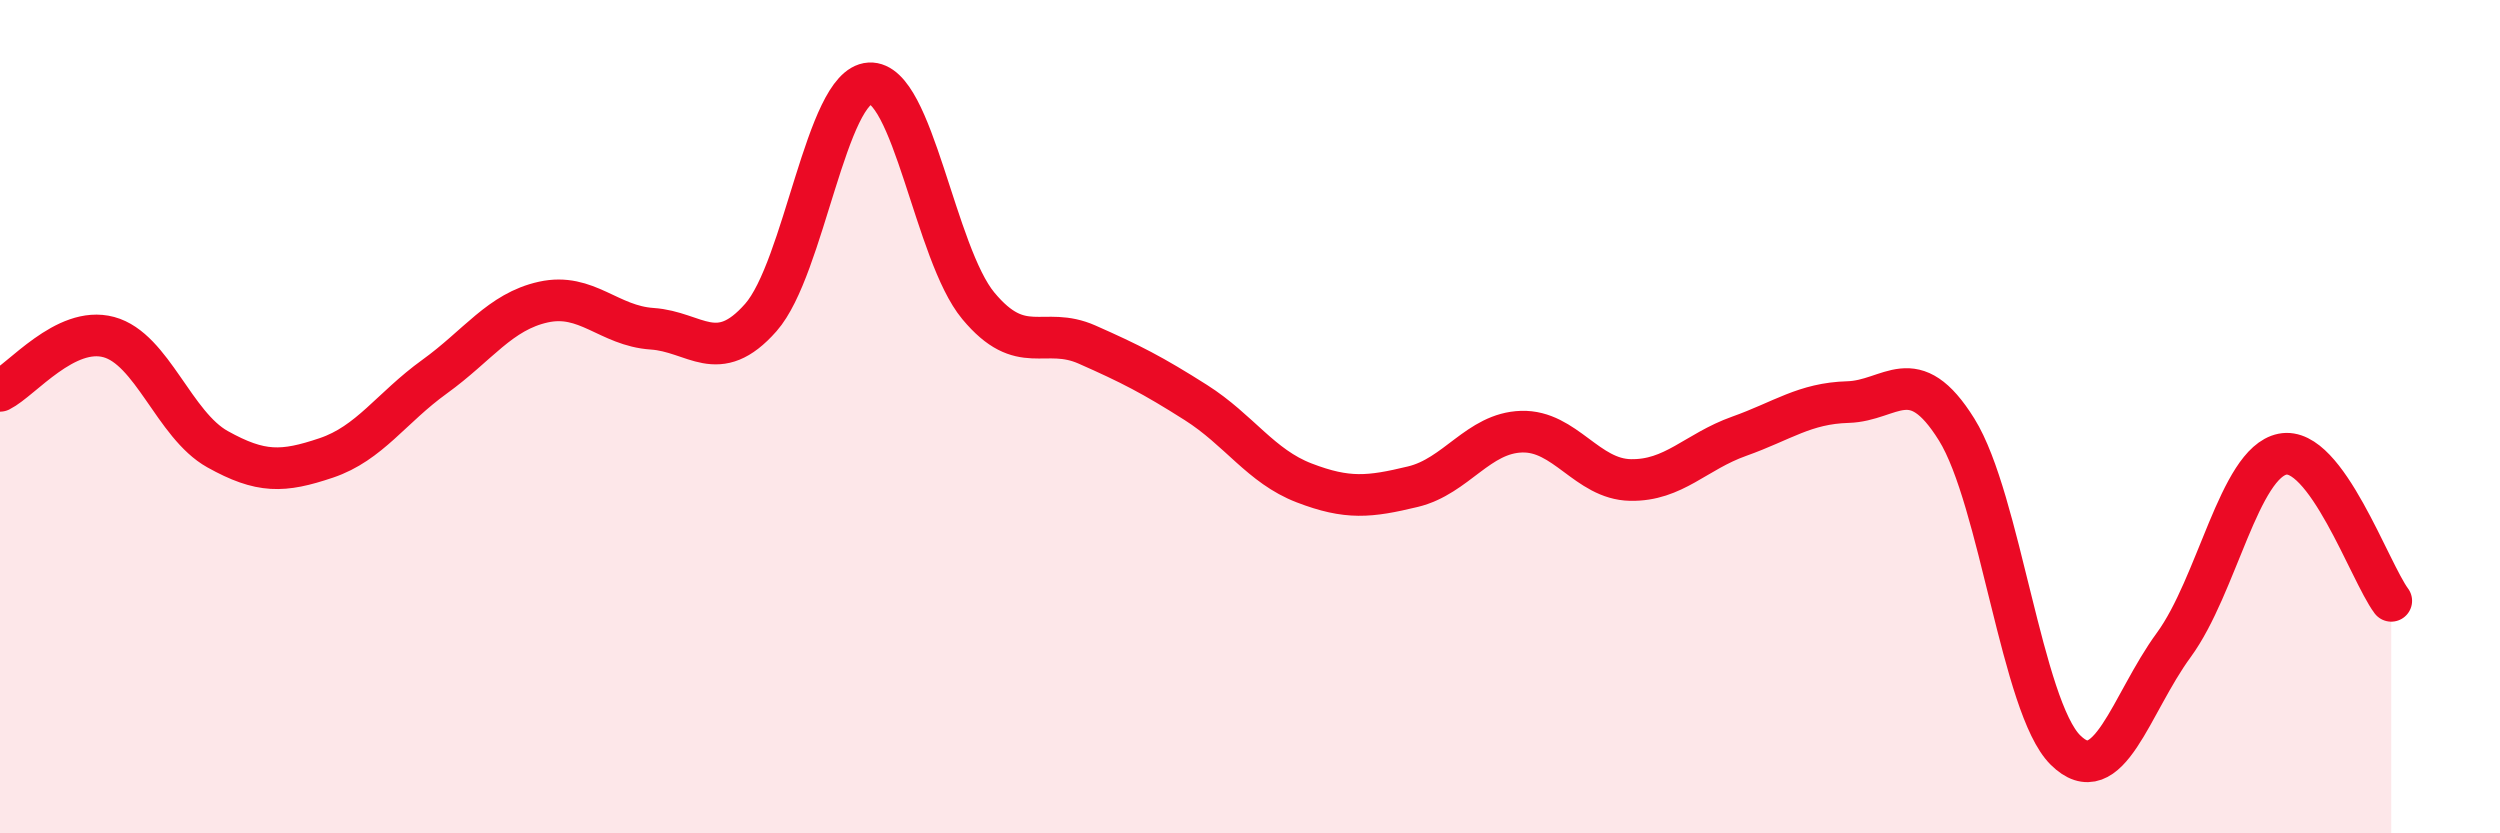 
    <svg width="60" height="20" viewBox="0 0 60 20" xmlns="http://www.w3.org/2000/svg">
      <path
        d="M 0,9.38 C 0.52,9.12 1.57,7.81 2.61,8.09 C 3.65,8.37 4.18,10.2 5.22,10.78 C 6.26,11.36 6.79,11.34 7.83,10.99 C 8.87,10.64 9.39,9.79 10.43,9.04 C 11.47,8.29 12,7.48 13.04,7.25 C 14.08,7.02 14.61,7.82 15.65,7.89 C 16.69,7.96 17.22,8.8 18.26,7.62 C 19.3,6.44 19.83,2.06 20.87,2 C 21.91,1.94 22.44,6.09 23.48,7.34 C 24.52,8.59 25.05,7.81 26.09,8.27 C 27.13,8.73 27.66,9 28.7,9.66 C 29.74,10.32 30.26,11.19 31.3,11.59 C 32.34,11.99 32.87,11.93 33.91,11.68 C 34.95,11.43 35.48,10.39 36.52,10.36 C 37.56,10.33 38.09,11.5 39.13,11.52 C 40.17,11.54 40.7,10.84 41.74,10.47 C 42.78,10.1 43.31,9.68 44.35,9.65 C 45.39,9.62 45.92,8.64 46.96,10.31 C 48,11.98 48.53,16.97 49.57,18 C 50.61,19.03 51.13,16.9 52.17,15.48 C 53.21,14.06 53.74,11.11 54.78,10.9 C 55.82,10.69 56.87,13.72 57.39,14.42L57.39 20L0 20Z"
        fill="#EB0A25"
        opacity="0.1"
        stroke-linecap="round"
        stroke-linejoin="round"
      />
      <path
        d="M 0,9.38 C 0.52,9.12 1.57,7.81 2.61,8.09 C 3.65,8.37 4.18,10.2 5.22,10.78 C 6.26,11.36 6.79,11.34 7.83,10.99 C 8.87,10.64 9.39,9.79 10.43,9.04 C 11.47,8.29 12,7.48 13.04,7.25 C 14.08,7.02 14.61,7.82 15.65,7.89 C 16.69,7.96 17.22,8.8 18.26,7.62 C 19.3,6.44 19.83,2.06 20.87,2 C 21.91,1.94 22.44,6.09 23.48,7.34 C 24.52,8.59 25.05,7.81 26.09,8.27 C 27.13,8.73 27.66,9 28.7,9.66 C 29.74,10.32 30.26,11.19 31.3,11.59 C 32.34,11.99 32.87,11.93 33.91,11.68 C 34.95,11.43 35.48,10.39 36.52,10.36 C 37.56,10.33 38.09,11.5 39.13,11.52 C 40.17,11.54 40.7,10.84 41.74,10.47 C 42.78,10.1 43.31,9.68 44.35,9.65 C 45.39,9.62 45.92,8.64 46.96,10.31 C 48,11.98 48.53,16.97 49.57,18 C 50.61,19.03 51.13,16.9 52.17,15.48 C 53.21,14.06 53.74,11.11 54.78,10.9 C 55.82,10.69 56.87,13.72 57.39,14.42"
        stroke="#EB0A25"
        stroke-width="1"
        fill="none"
        stroke-linecap="round"
        stroke-linejoin="round"
      />
    </svg>
  